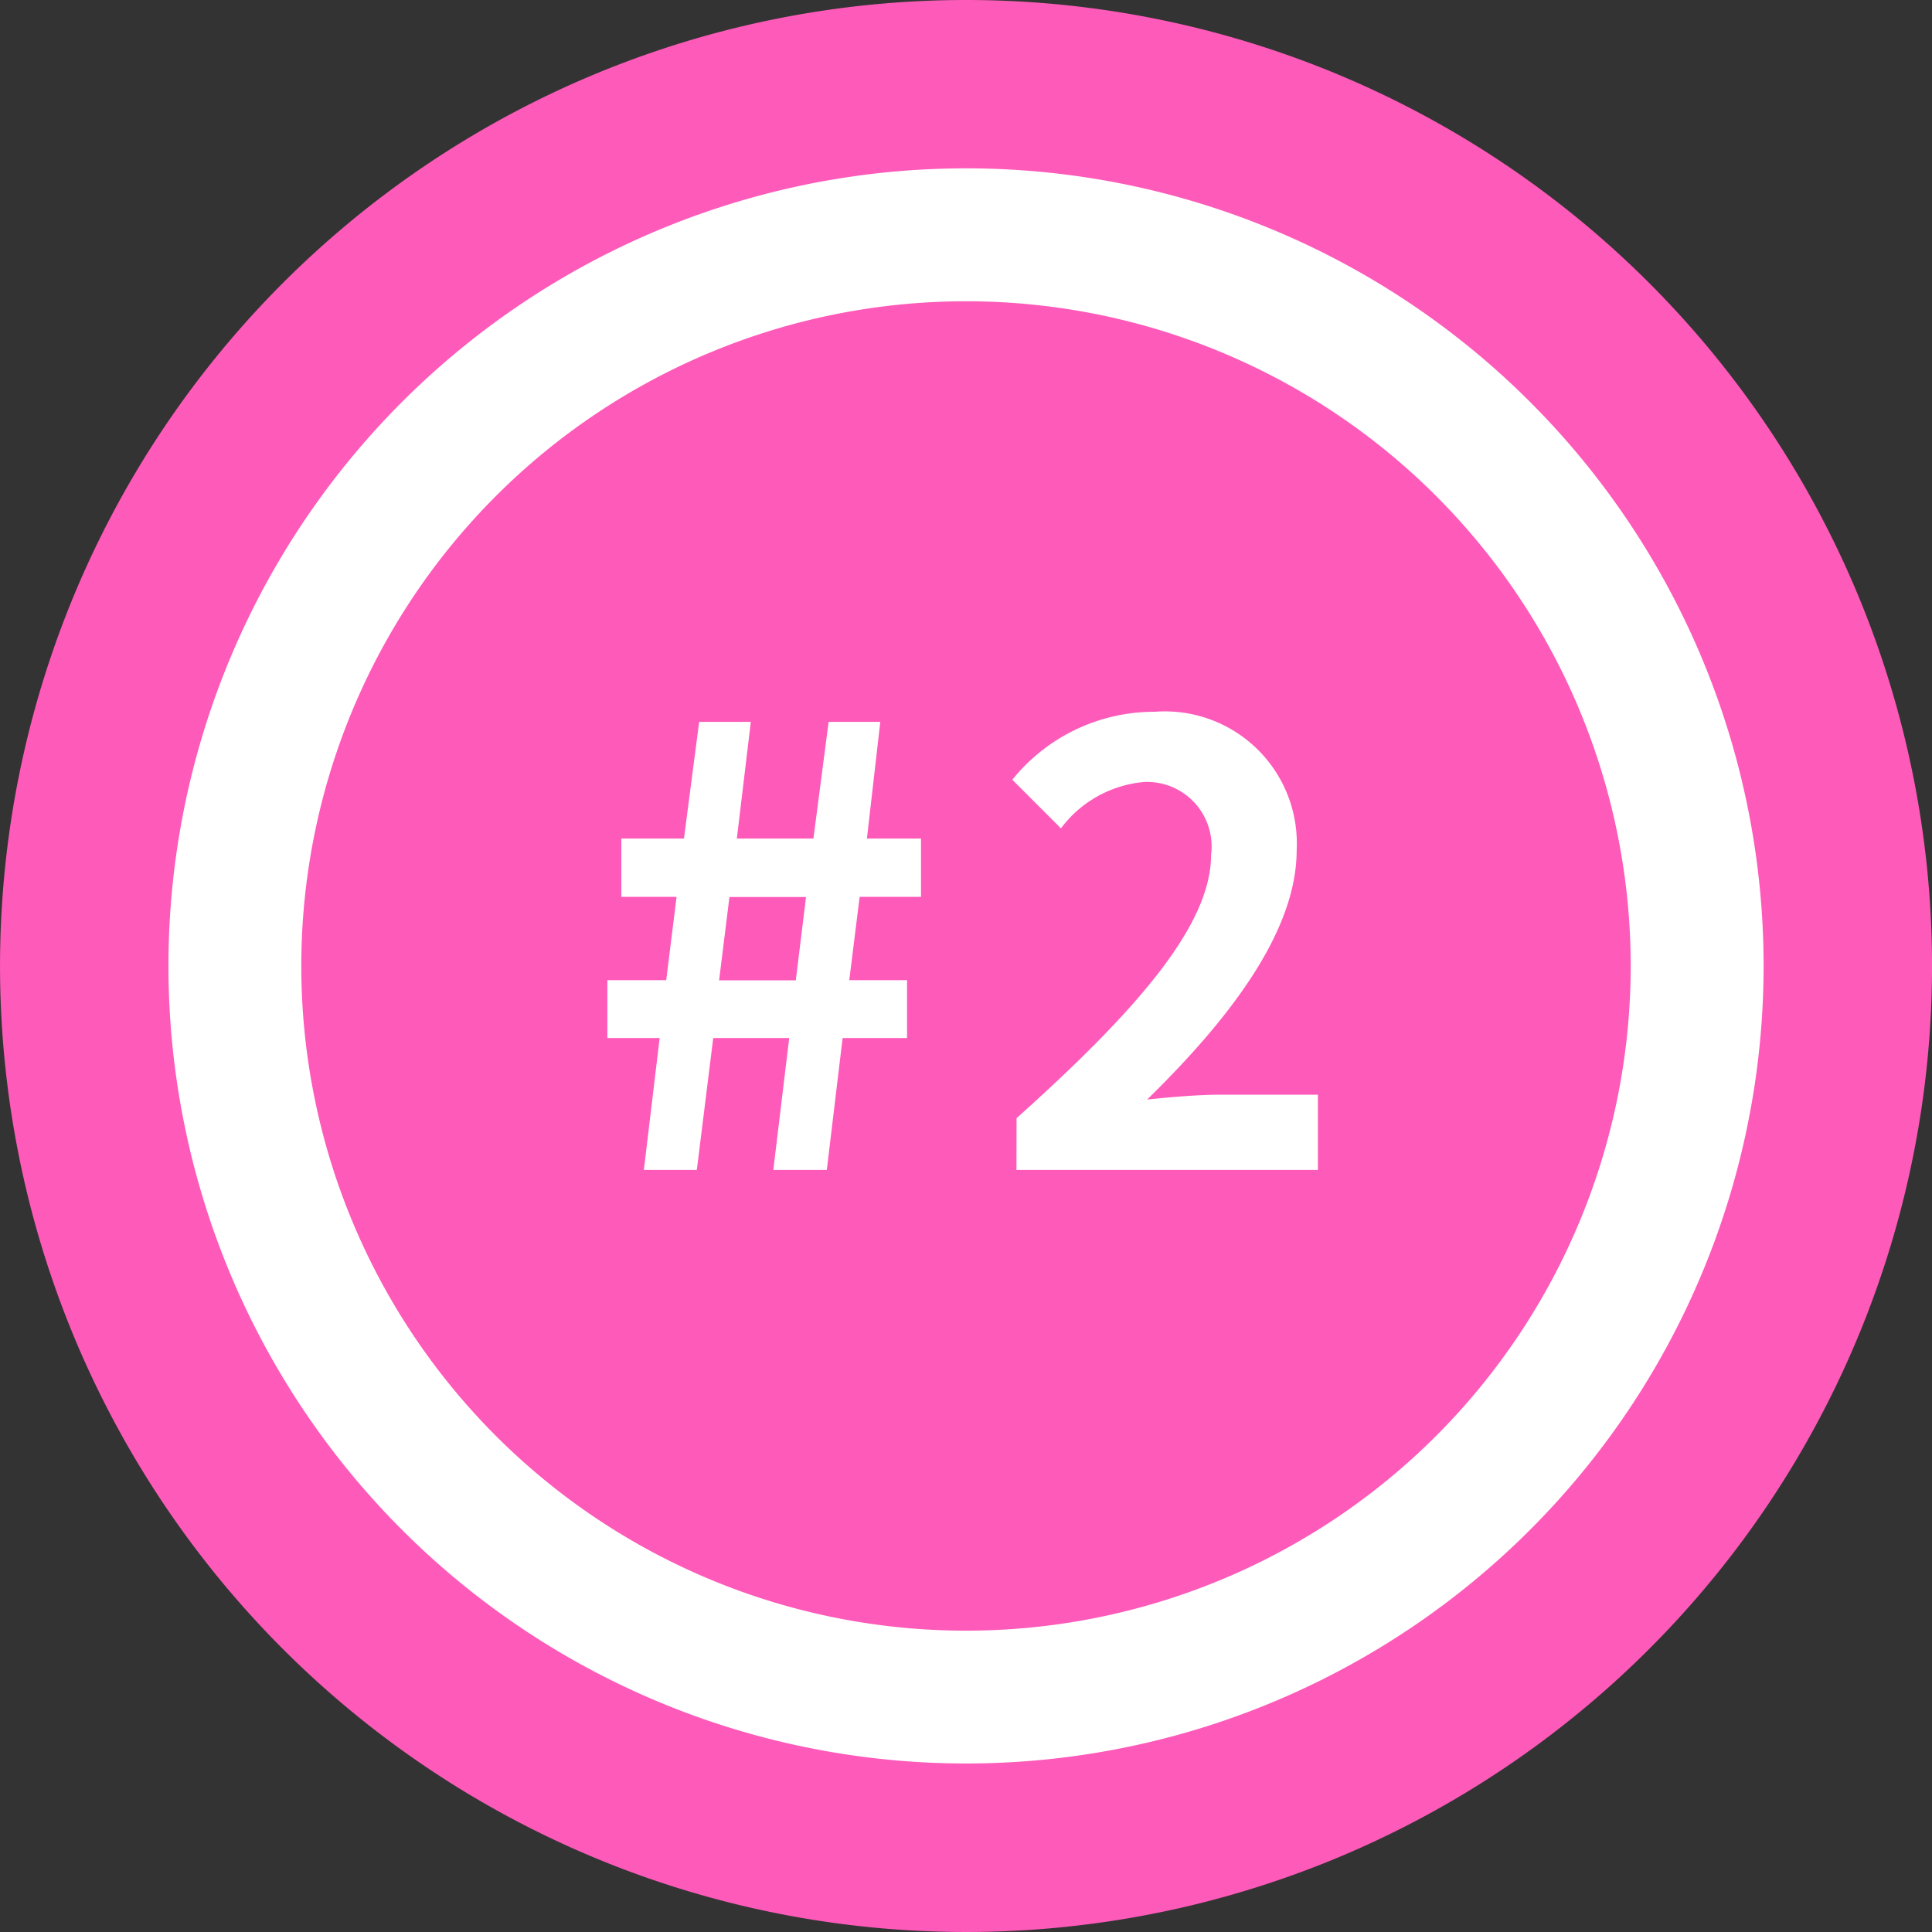 <svg xmlns="http://www.w3.org/2000/svg" width="66.75" height="66.75" viewBox="0 0 66.75 66.75">
  <rect x="0" y="0" width="66.75" height="66.75" fill="#333333" stroke="none"/>
  <g id="グループ_6676" data-name="グループ 6676" transform="translate(16875 -4420.744)">
    <path id="パス_3592" data-name="パス 3592" d="M66.751,33.375A33.375,33.375,0,1,1,33.375,0,33.373,33.373,0,0,1,66.751,33.375" transform="translate(-16875 4420.744)" fill="#fe5aba"/>
    <path id="パス_3593" data-name="パス 3593" d="M61.6,34.045A27.556,27.556,0,1,1,34.046,6.487,27.552,27.552,0,0,1,61.6,34.045" transform="translate(-16875.668 4420.073)" fill="#fff"/>
    <path id="パス_3594" data-name="パス 3594" d="M57.539,34.575A22.965,22.965,0,1,1,34.575,11.609,22.961,22.961,0,0,1,57.539,34.575" transform="translate(-16876.199 4419.544)" fill="#fe5aba"/>
    <path id="パス_3876" data-name="パス 3876" d="M-11.13,0H-9.3l.567-4.557h2.625L-6.657,0h1.848l.546-4.557h2.226v-2H-4.032l.357-2.877h2.121v-2.016H-3.423l.462-4.032H-4.746l-.525,4.032H-7.917l.483-4.032H-9.219l-.525,4.032h-2.163v2.016H-10l-.357,2.877H-12.39v2h1.806Zm2.6-6.552.357-2.877h2.646L-5.88-6.552ZM1.743,0H12.159V-2.6H8.778c-.714,0-1.743.084-2.52.168,2.835-2.772,5.166-5.8,5.166-8.61a4.559,4.559,0,0,0-4.893-4.788A6.3,6.3,0,0,0,1.6-13.482l1.68,1.68a4.026,4.026,0,0,1,2.856-1.6,2.23,2.23,0,0,1,2.331,2.52c0,2.394-2.5,5.313-6.72,9.093Z" transform="translate(-16841.625 4461.165)" fill="#fff"/>
  </g>
</svg>

